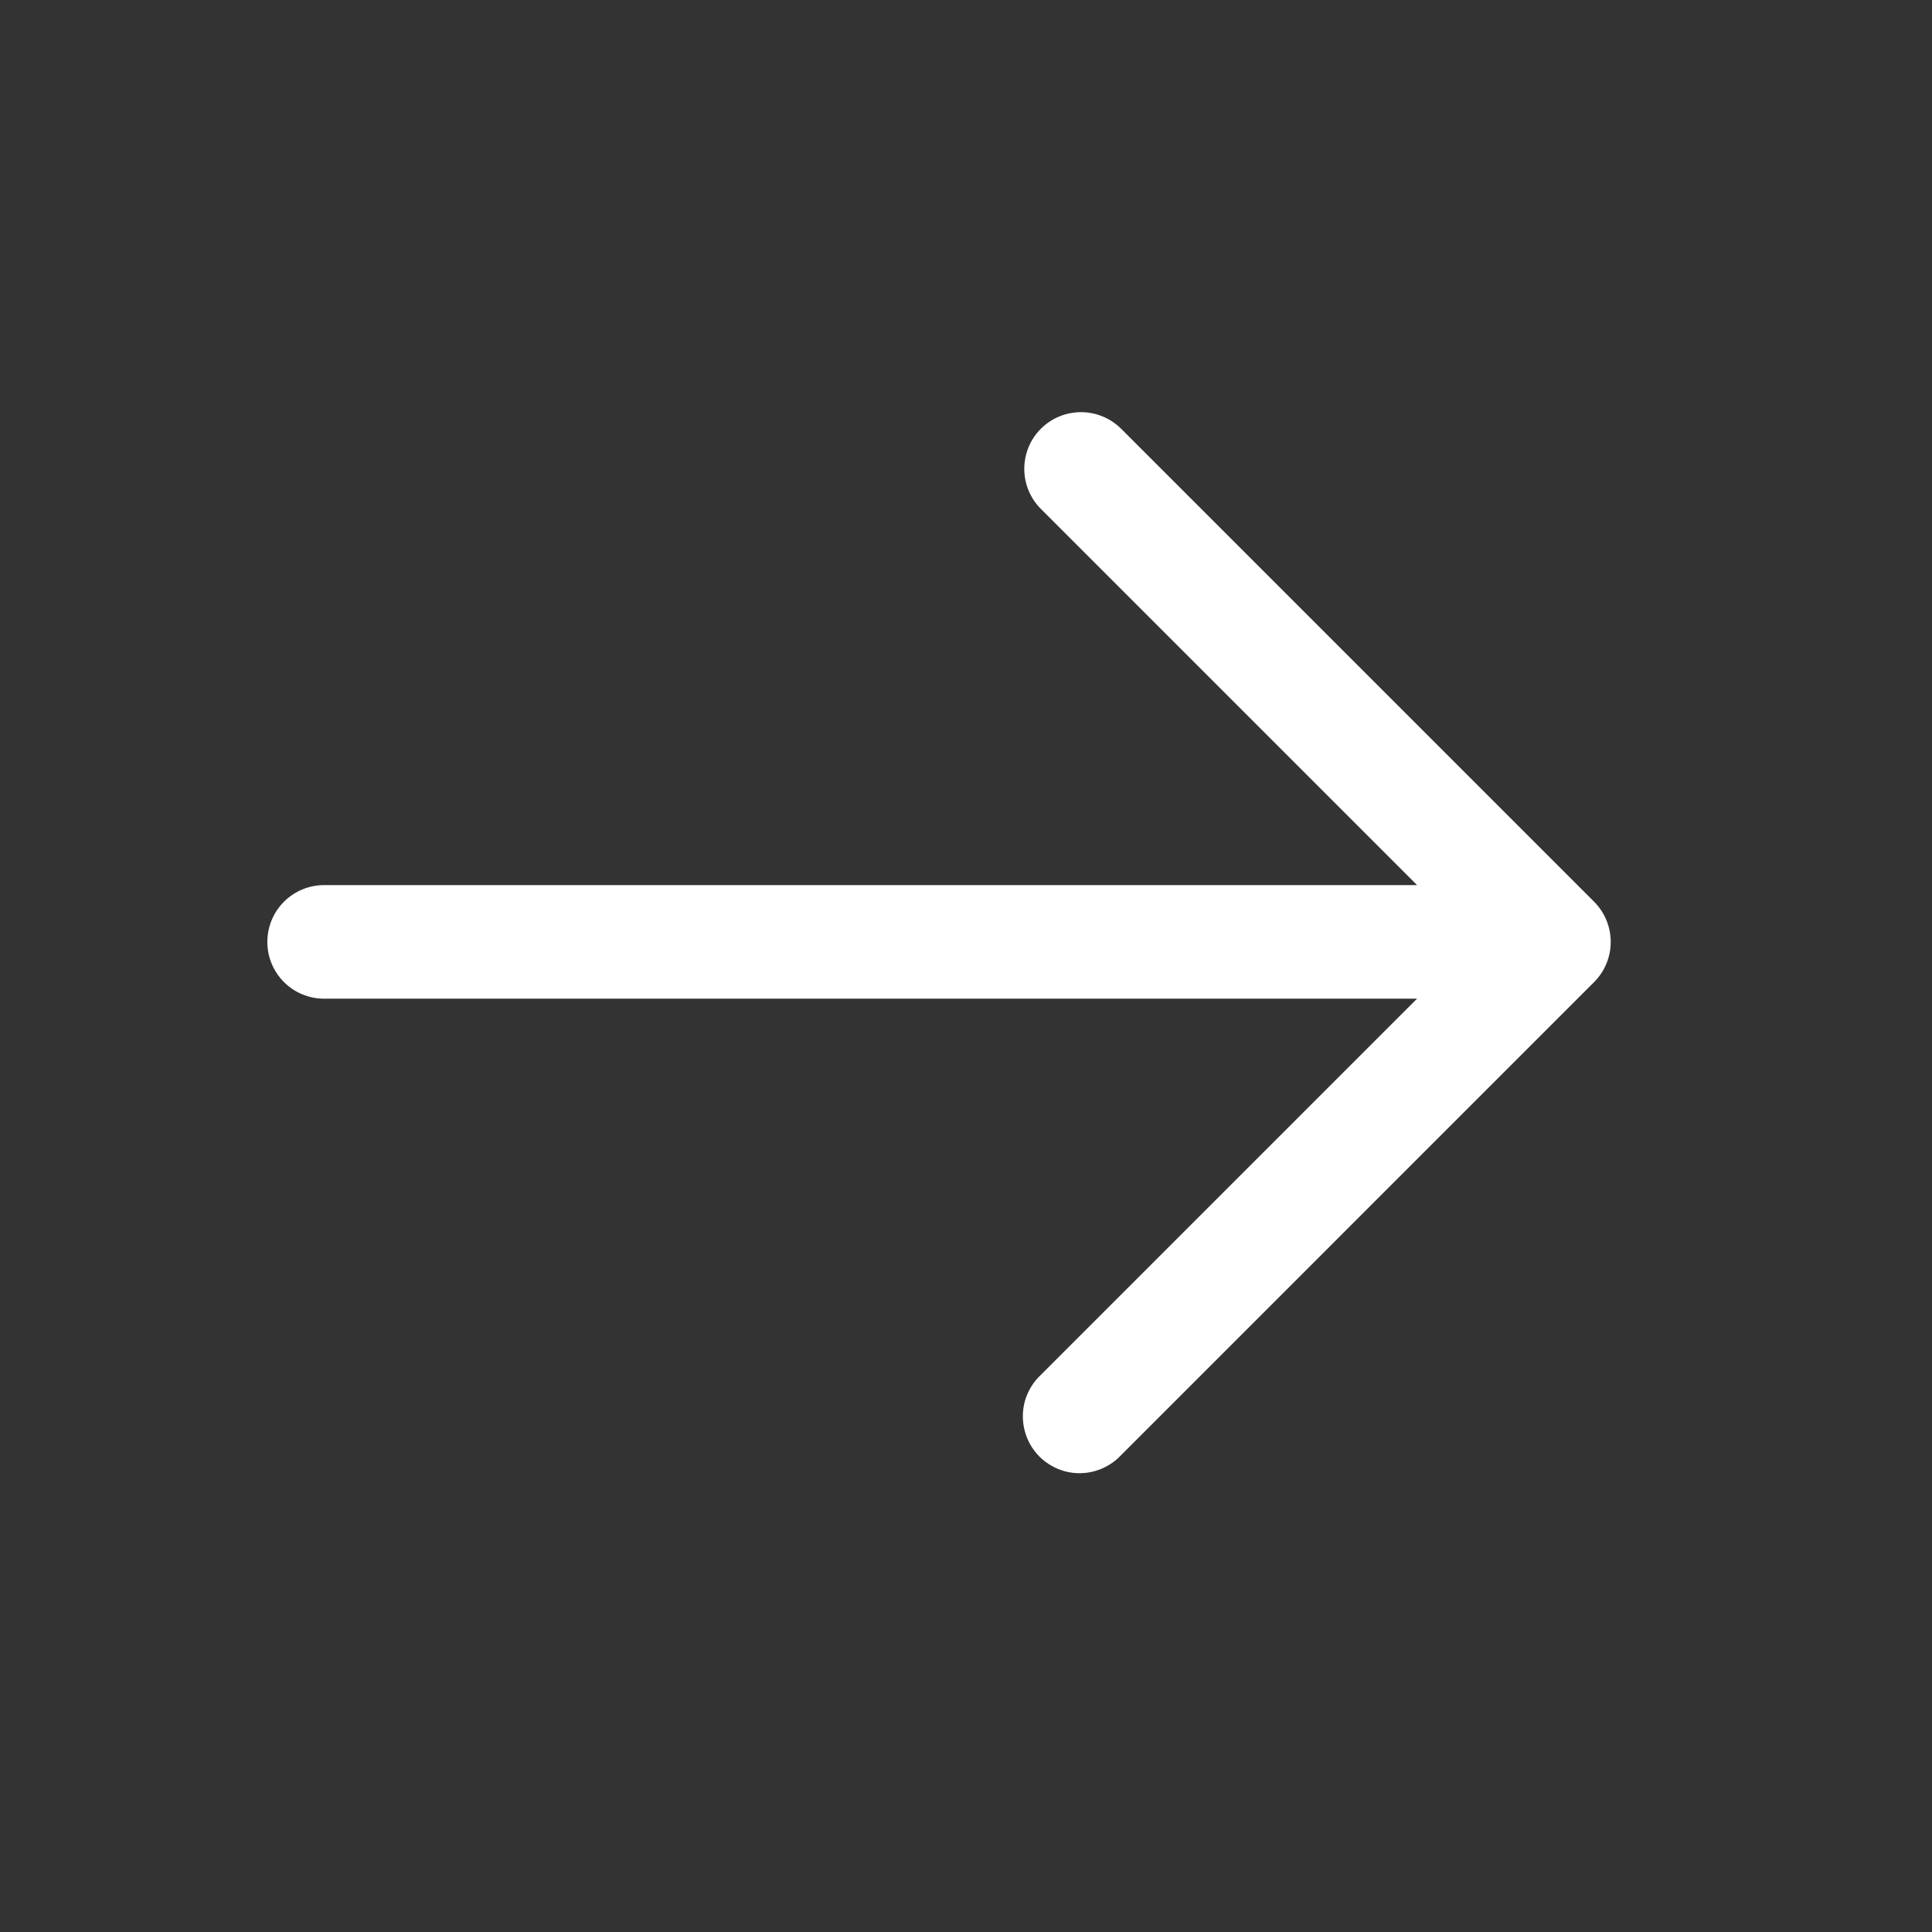 <svg width="24" height="24" viewBox="0 0 24 24" fill="none" xmlns="http://www.w3.org/2000/svg">
<rect x="0" y="0" width="24" height="24" fill="#333333" stroke="none"/>
<path d="M12.93 5.326C13.062 5.194 13.242 5.12 13.428 5.12C13.615 5.12 13.794 5.194 13.927 5.326L19.803 11.202C19.935 11.335 20.009 11.514 20.009 11.701C20.009 11.888 19.935 12.067 19.803 12.199L13.927 18.076C13.841 18.168 13.731 18.236 13.609 18.272C13.488 18.308 13.359 18.31 13.236 18.279C13.114 18.247 13.002 18.183 12.912 18.094C12.823 18.004 12.759 17.892 12.728 17.769C12.697 17.646 12.699 17.518 12.734 17.396C12.77 17.275 12.838 17.165 12.93 17.079L17.603 12.406H4.026C3.839 12.406 3.659 12.332 3.527 12.199C3.395 12.067 3.321 11.888 3.321 11.701C3.321 11.514 3.395 11.334 3.527 11.202C3.659 11.07 3.839 10.995 4.026 10.995H17.603L12.93 6.322C12.798 6.19 12.724 6.011 12.724 5.824C12.724 5.637 12.798 5.458 12.93 5.326Z" fill="white"/>
</svg>
